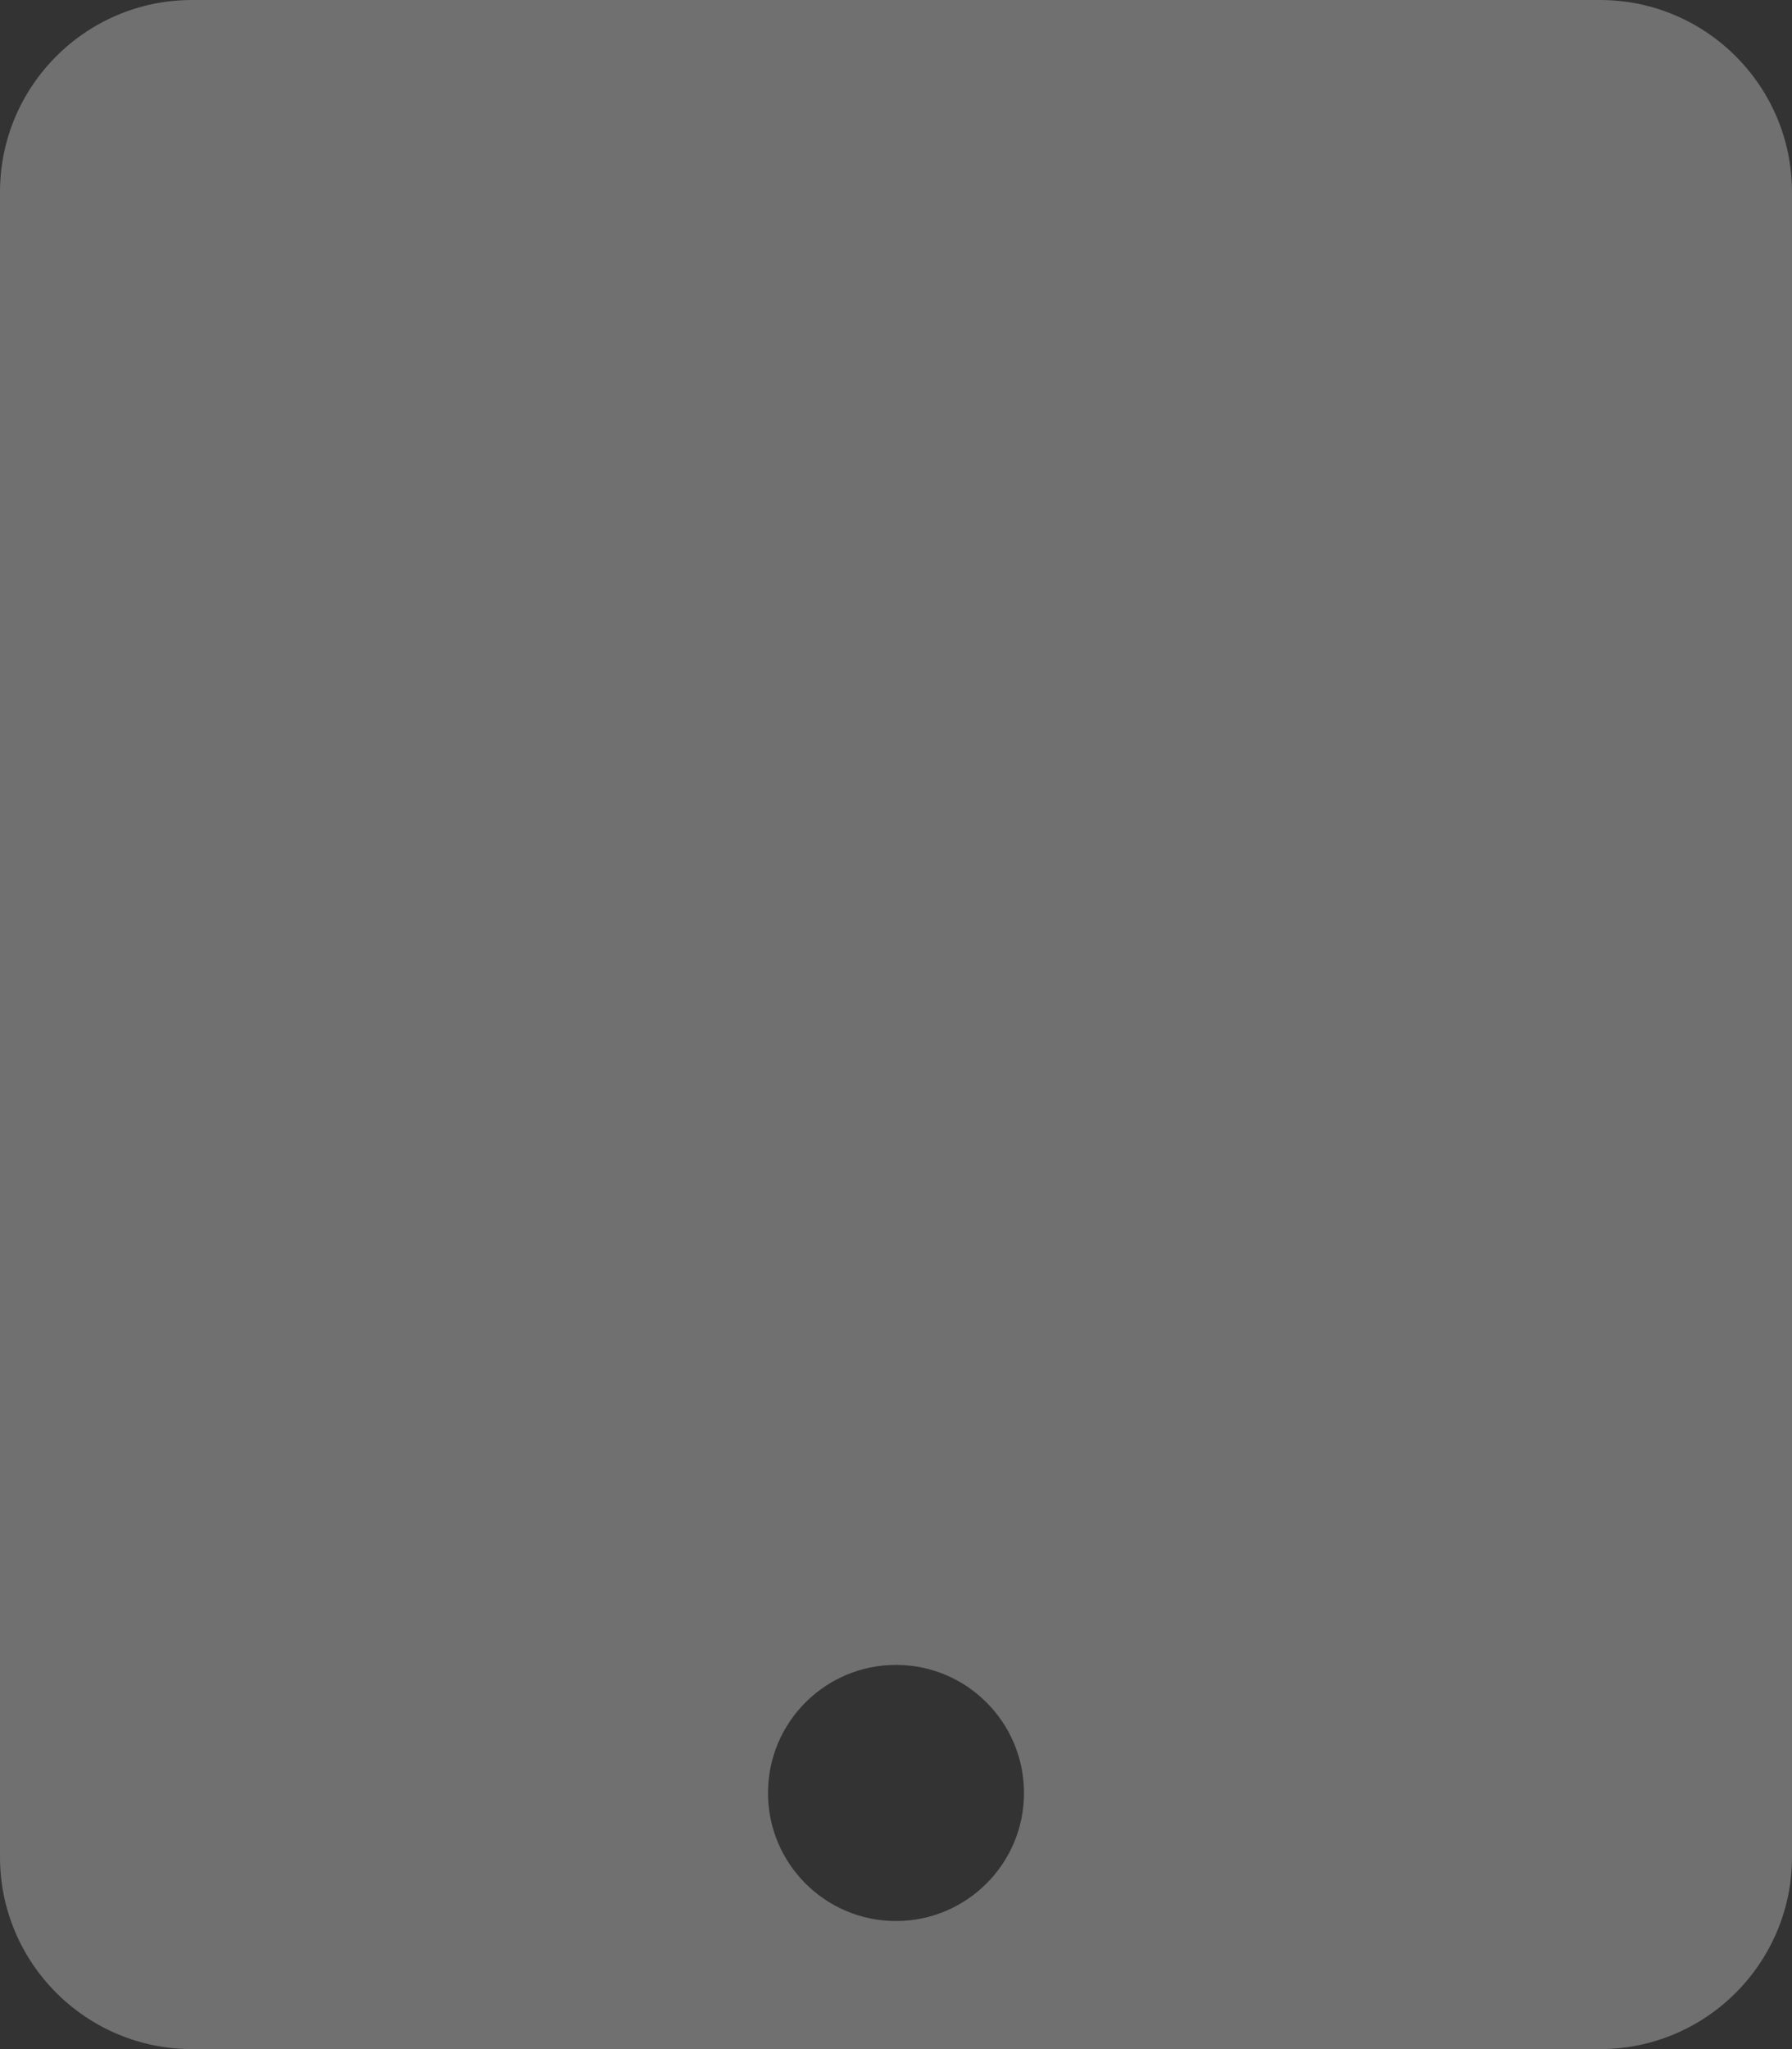 <?xml version="1.0" encoding="utf-8"?>
<!-- Generator: Adobe Illustrator 16.0.0, SVG Export Plug-In . SVG Version: 6.00 Build 0)  -->
<!DOCTYPE svg PUBLIC "-//W3C//DTD SVG 1.1//EN" "http://www.w3.org/Graphics/SVG/1.1/DTD/svg11.dtd">
<svg version="1.1" id="Calque_1" xmlns="http://www.w3.org/2000/svg" xmlns:xlink="http://www.w3.org/1999/xlink" x="0px" y="0px"
	 width="21px" height="24px" viewBox="0 0 21 24" enable-background="new 0 0 21 24" xml:space="preserve">
<rect x="0" y="0" width="21" height="24" fill="#333333" stroke="none"/>
<path id="Icon_awesome-tablet" opacity="0.3" fill="#FFFFFF" enable-background="new    " d="M18.75,0H2.25C1.008,0,0,1.008,0,2.25
	v19.5C0,22.992,1.008,24,2.25,24h16.5c1.242,0,2.25-1.008,2.25-2.25V2.25C21,1.008,19.992,0,18.75,0z M10.5,22.5
	C9.671,22.5,9,21.828,9,21s0.671-1.5,1.5-1.5c0.828,0,1.5,0.672,1.5,1.5S11.328,22.5,10.5,22.5z"/>
</svg>

